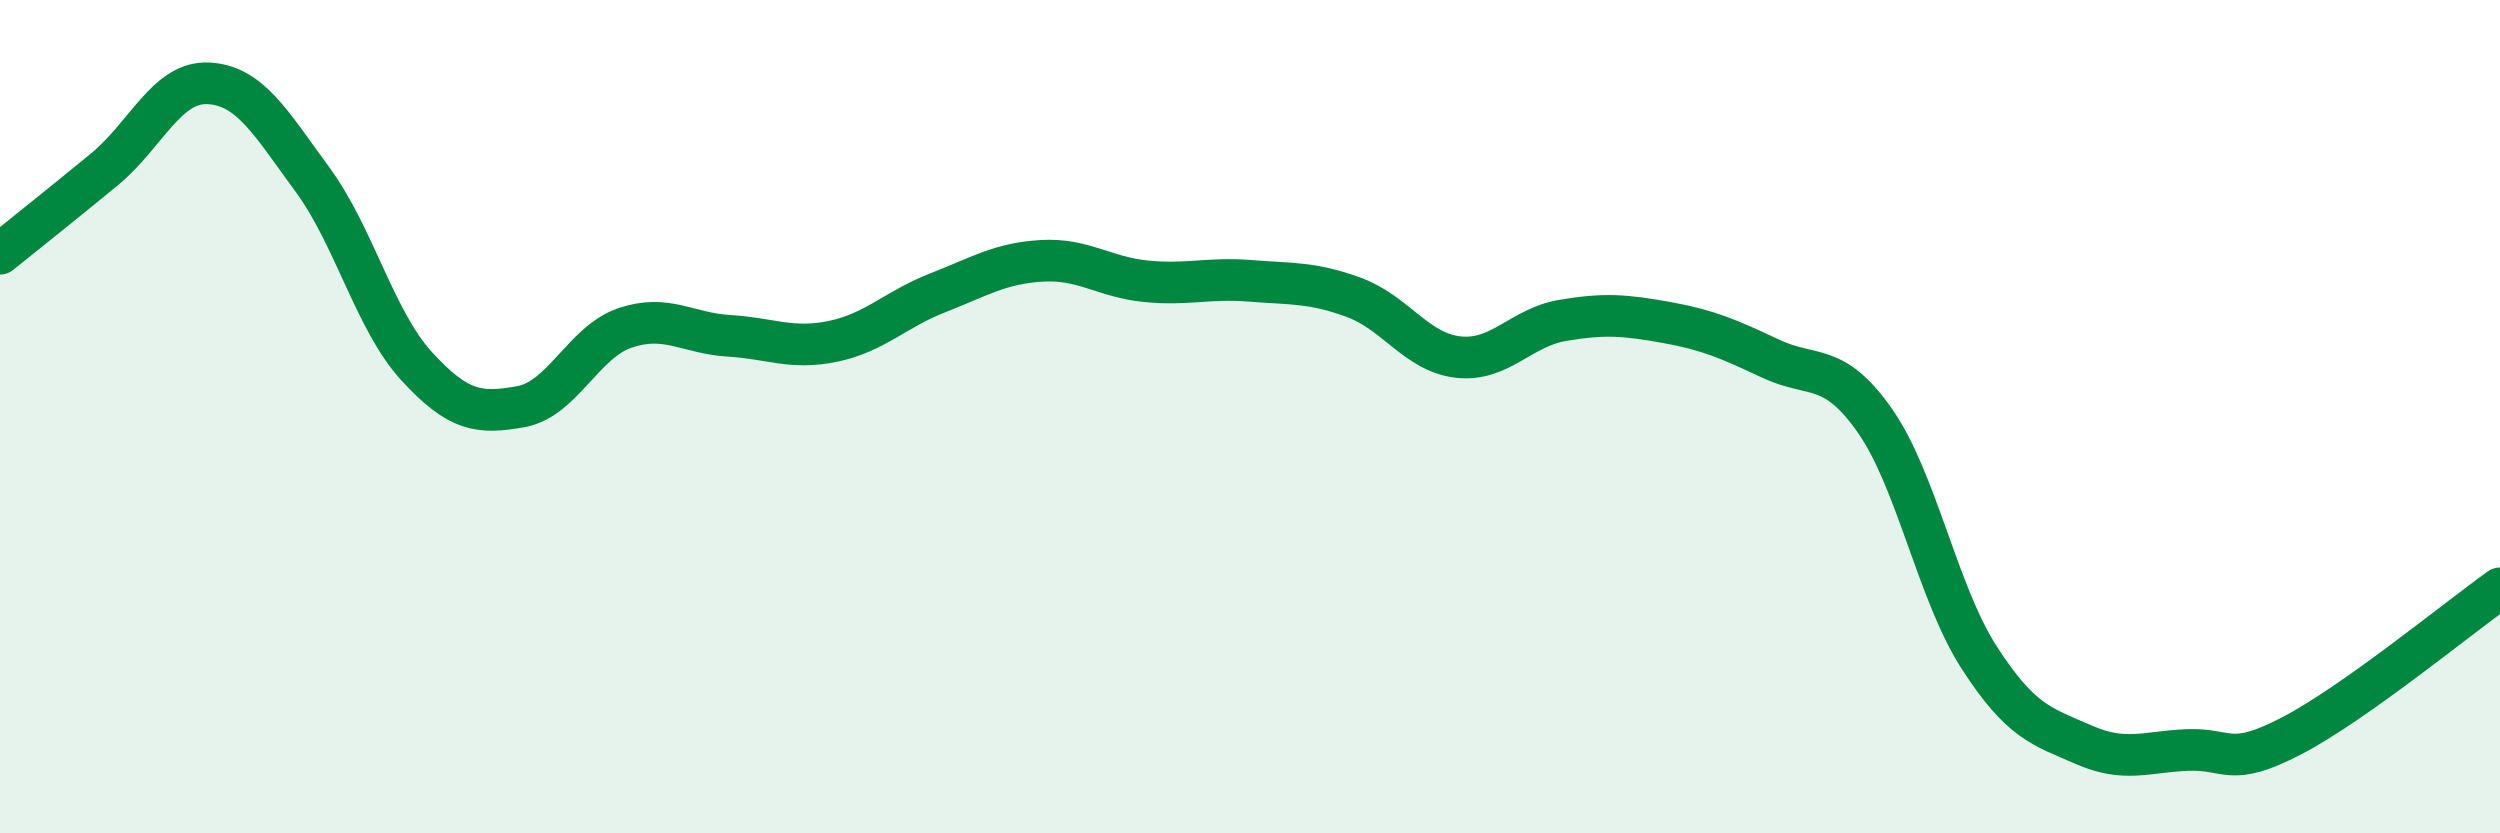 
    <svg width="60" height="20" viewBox="0 0 60 20" xmlns="http://www.w3.org/2000/svg">
      <path
        d="M 0,6.09 C 0.5,5.69 1.5,4.89 2.5,4.07 C 3.5,3.25 4,1.95 5,2 C 6,2.05 6.5,2.95 7.5,4.31 C 8.5,5.67 9,7.7 10,8.79 C 11,9.88 11.5,9.94 12.5,9.76 C 13.5,9.58 14,8.21 15,7.87 C 16,7.53 16.5,8 17.5,8.06 C 18.5,8.12 19,8.4 20,8.19 C 21,7.98 21.5,7.42 22.5,7.03 C 23.5,6.64 24,6.32 25,6.26 C 26,6.2 26.5,6.65 27.5,6.75 C 28.5,6.85 29,6.66 30,6.74 C 31,6.82 31.5,6.77 32.5,7.14 C 33.5,7.51 34,8.46 35,8.57 C 36,8.68 36.5,7.86 37.5,7.69 C 38.5,7.52 39,7.56 40,7.74 C 41,7.92 41.5,8.14 42.5,8.61 C 43.5,9.08 44,8.67 45,10.1 C 46,11.53 46.5,14.23 47.5,15.78 C 48.5,17.33 49,17.43 50,17.87 C 51,18.31 51.5,18.04 52.5,18 C 53.5,17.96 53.5,18.44 55,17.66 C 56.5,16.88 59,14.83 60,14.12L60 20L0 20Z"
        fill="#008740"
        opacity="0.1"
        stroke-linecap="round"
        stroke-linejoin="round"
      />
      <path
        d="M 0,6.09 C 0.5,5.69 1.5,4.89 2.5,4.07 C 3.5,3.25 4,1.95 5,2 C 6,2.05 6.5,2.95 7.5,4.31 C 8.5,5.67 9,7.7 10,8.79 C 11,9.88 11.5,9.94 12.5,9.76 C 13.5,9.58 14,8.21 15,7.87 C 16,7.53 16.5,8 17.5,8.06 C 18.5,8.12 19,8.4 20,8.19 C 21,7.98 21.5,7.42 22.5,7.03 C 23.5,6.64 24,6.32 25,6.26 C 26,6.2 26.5,6.65 27.5,6.75 C 28.5,6.85 29,6.66 30,6.74 C 31,6.82 31.5,6.77 32.5,7.14 C 33.5,7.51 34,8.46 35,8.57 C 36,8.68 36.5,7.86 37.5,7.69 C 38.5,7.52 39,7.56 40,7.74 C 41,7.92 41.5,8.14 42.5,8.61 C 43.5,9.08 44,8.67 45,10.1 C 46,11.53 46.5,14.23 47.5,15.78 C 48.5,17.33 49,17.43 50,17.87 C 51,18.31 51.5,18.04 52.5,18 C 53.5,17.96 53.5,18.44 55,17.66 C 56.5,16.88 59,14.83 60,14.12"
        stroke="#008740"
        stroke-width="1"
        fill="none"
        stroke-linecap="round"
        stroke-linejoin="round"
      />
    </svg>
  